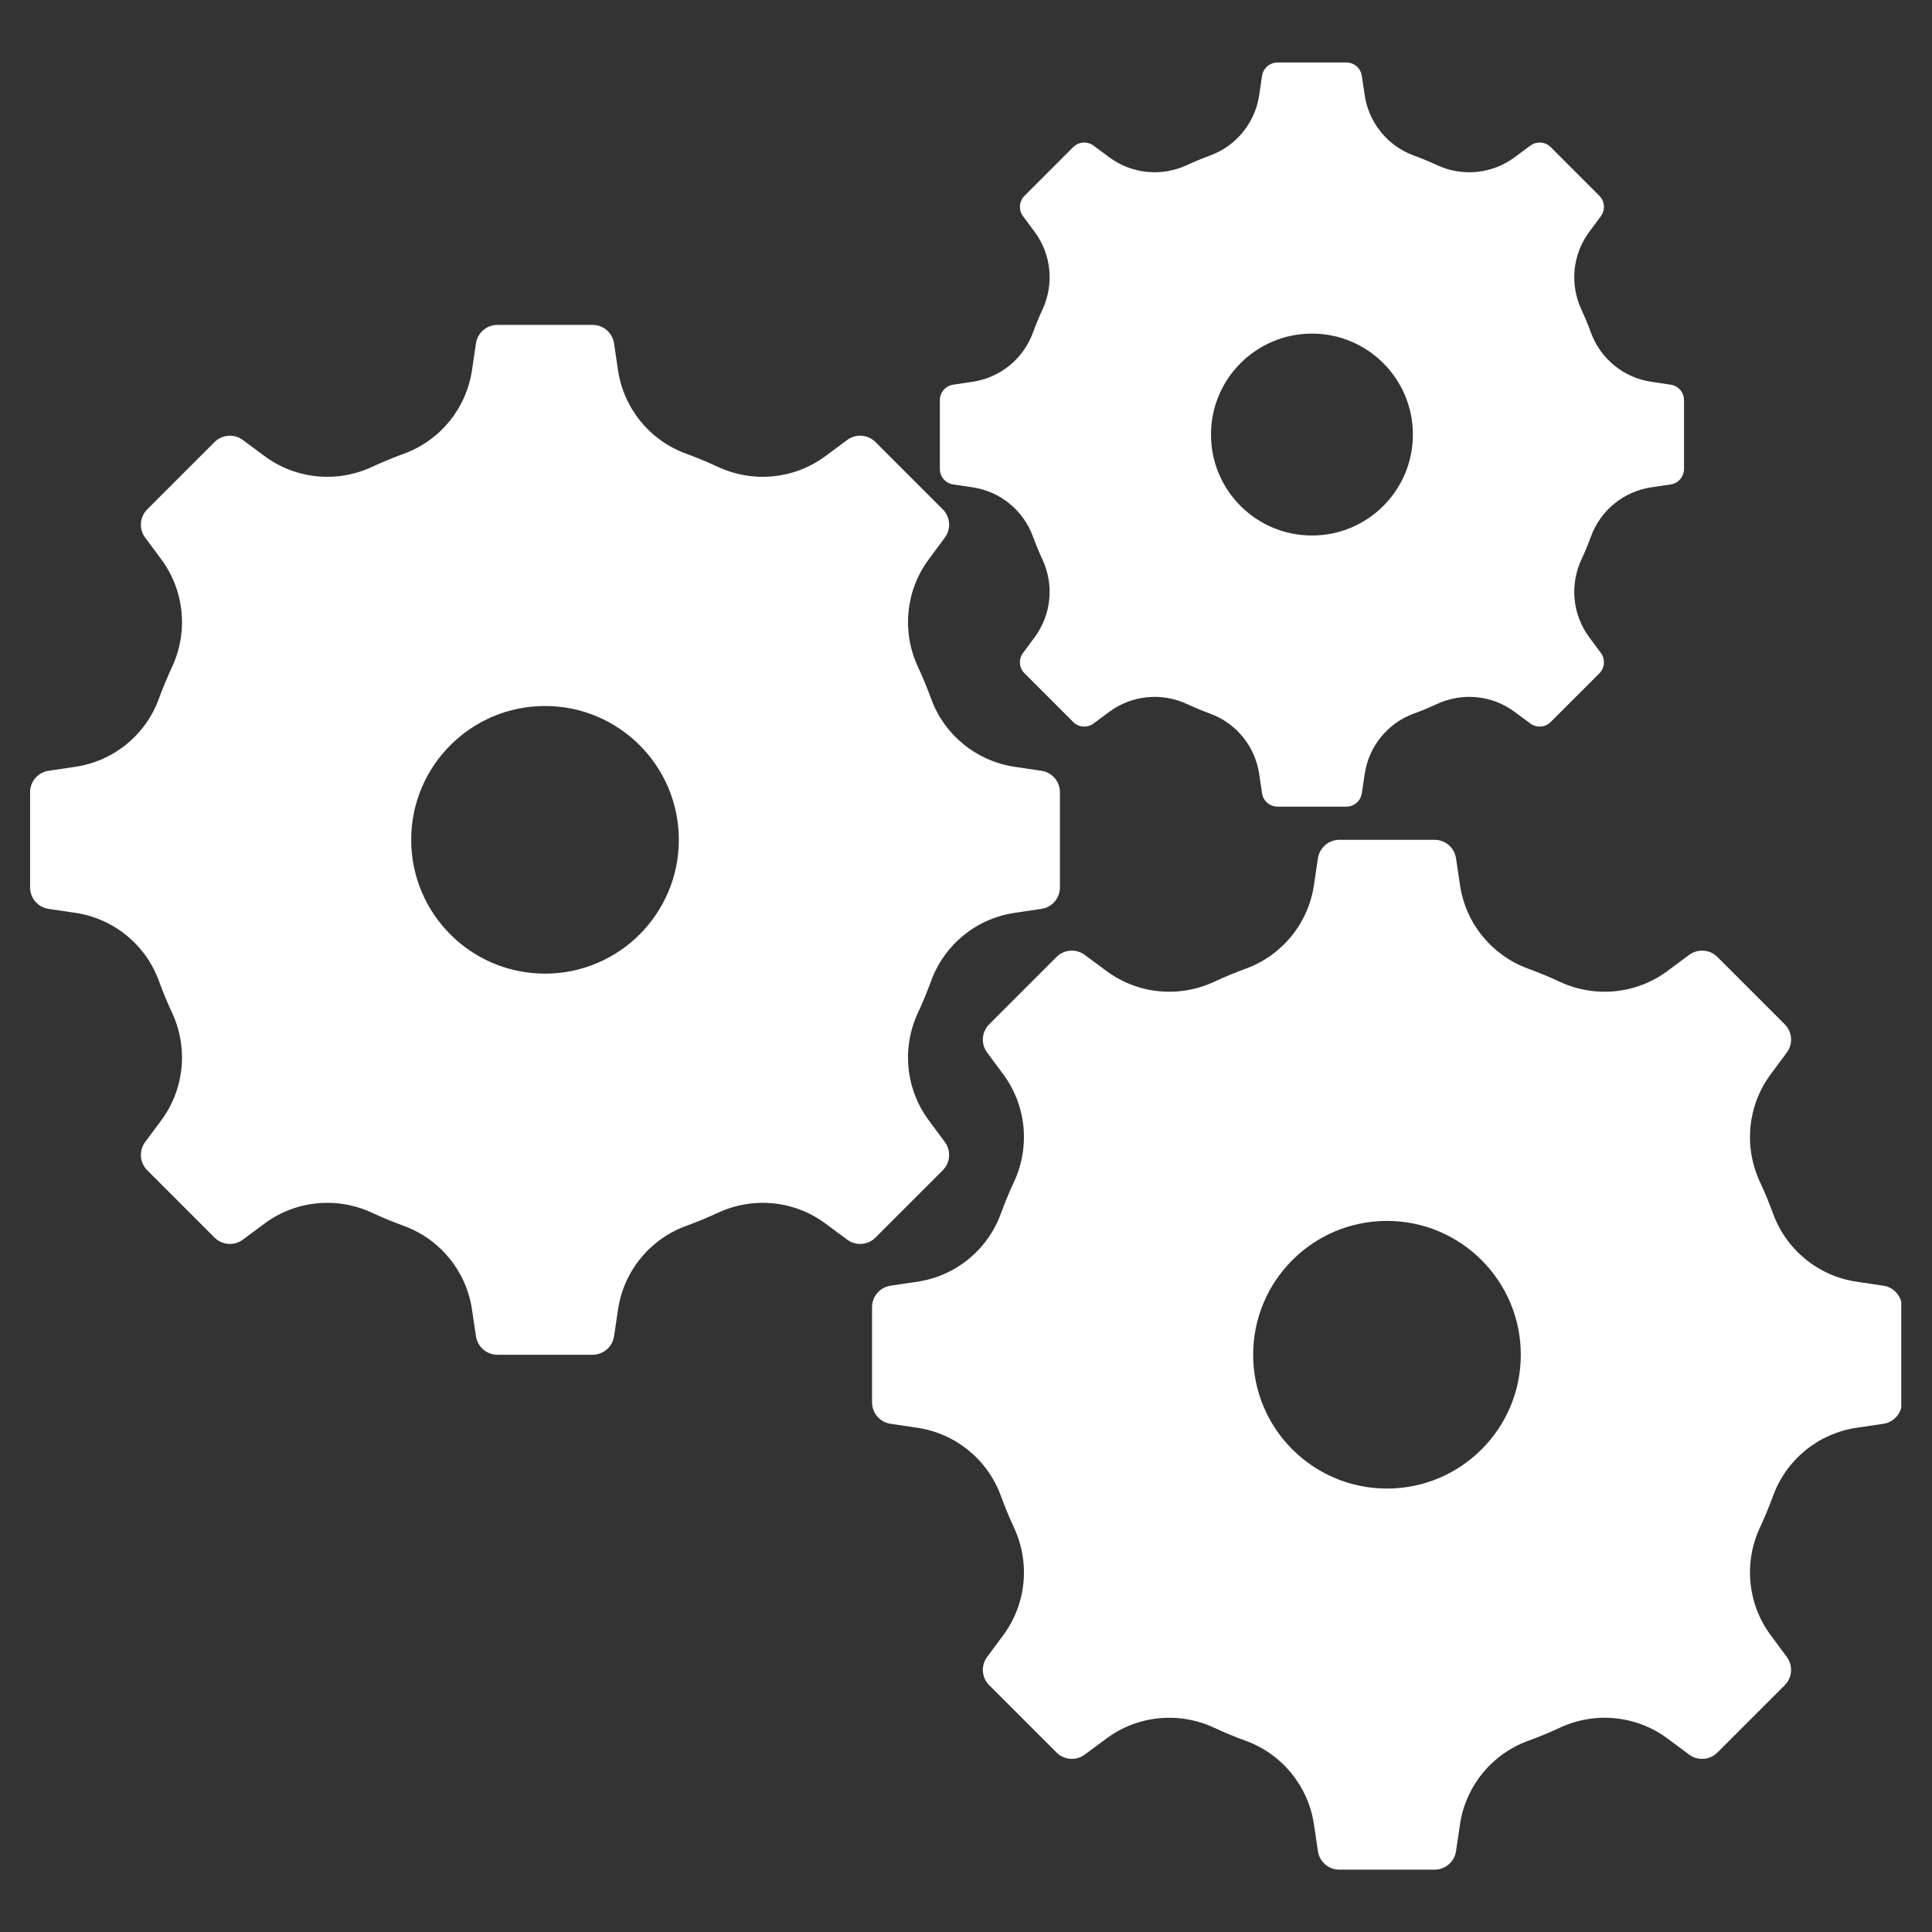 <svg xmlns="http://www.w3.org/2000/svg" xmlns:xlink="http://www.w3.org/1999/xlink" width="1080" viewBox="0 0 810 810" height="1080" preserveAspectRatio="xMidYMid meet"><rect x="0" y="0" width="810" height="810" fill="#333333" stroke="none"/><defs><clipPath id="f638ba8af7"><path d="M 12.617 26 L 797.117 26 L 797.117 784 L 12.617 784 Z M 12.617 26 " clip-rule="nonzero"></path></clipPath></defs><g clip-path="url(#f638ba8af7)"><path fill="#ffffff" d="M 228.496 408.203 C 197.512 408.203 172.395 383.078 172.395 352.094 C 172.395 321.113 197.512 295.992 228.496 295.992 C 259.48 295.992 284.602 321.113 284.602 352.094 C 284.602 383.078 259.48 408.203 228.496 408.203 Z M 436.633 323.156 L 425.379 321.484 C 409.371 319.098 395.941 308.172 390.391 292.969 C 388.727 288.418 386.875 283.953 384.848 279.586 C 378.004 264.859 379.691 247.582 389.359 234.535 L 396.141 225.387 C 398.82 221.773 398.449 216.738 395.266 213.559 L 367.035 185.332 C 363.852 182.152 358.82 181.773 355.207 184.453 L 346.059 191.234 C 333.012 200.906 315.734 202.59 301.008 195.746 C 296.645 193.719 292.18 191.867 287.625 190.203 C 272.43 184.656 261.492 171.227 259.113 155.215 L 257.441 143.961 C 256.781 139.512 252.957 136.211 248.457 136.211 L 208.535 136.211 C 204.035 136.211 200.215 139.512 199.555 143.961 L 197.879 155.215 C 195.5 171.227 184.566 184.656 169.367 190.203 C 164.812 191.867 160.352 193.719 155.984 195.746 C 141.258 202.59 123.98 200.906 110.934 191.234 L 101.789 184.453 C 98.172 181.773 93.141 182.152 89.957 185.332 L 61.73 213.559 C 58.547 216.738 58.176 221.773 60.852 225.387 L 67.637 234.535 C 77.305 247.582 78.988 264.859 72.148 279.586 C 70.117 283.953 68.266 288.418 66.605 292.969 C 61.055 308.172 47.621 319.098 31.613 321.484 L 20.359 323.156 C 15.906 323.816 12.613 327.633 12.613 332.137 L 12.613 372.055 C 12.613 376.559 15.906 380.383 20.359 381.047 L 31.613 382.719 C 47.621 385.094 61.055 396.027 66.605 411.227 C 68.266 415.781 70.117 420.246 72.148 424.609 C 78.988 439.336 77.305 456.617 67.637 469.66 L 60.852 478.805 C 58.176 482.422 58.547 487.453 61.73 490.637 L 89.957 518.867 C 93.141 522.047 98.172 522.418 101.789 519.746 L 110.934 512.961 C 123.98 503.289 141.258 501.605 155.984 508.453 C 160.352 510.473 164.812 512.324 169.367 513.988 C 184.566 519.543 195.5 532.977 197.879 548.984 L 199.555 560.238 C 200.215 564.688 204.035 567.984 208.535 567.984 L 248.457 567.984 C 252.957 567.984 256.781 564.688 257.441 560.238 L 259.113 548.984 C 261.492 532.977 272.43 519.543 287.625 513.988 C 292.18 512.324 296.645 510.473 301.008 508.453 C 315.734 501.605 333.012 503.289 346.059 512.961 L 355.207 519.746 C 358.82 522.418 363.852 522.047 367.035 518.867 L 395.266 490.637 C 398.449 487.453 398.82 482.422 396.141 478.805 L 389.359 469.66 C 379.691 456.617 378.004 439.336 384.848 424.609 C 386.875 420.246 388.727 415.781 390.391 411.227 C 395.941 396.027 409.371 385.094 425.379 382.719 L 436.633 381.047 C 441.082 380.383 444.383 376.559 444.383 372.055 L 444.383 332.137 C 444.383 327.633 441.082 323.816 436.633 323.156 Z M 581.492 624.086 C 550.504 624.086 525.391 598.973 525.391 567.984 C 525.391 537 550.504 511.875 581.492 511.875 C 612.477 511.875 637.602 537 637.602 567.984 C 637.602 598.973 612.477 624.086 581.492 624.086 Z M 789.633 539.035 L 778.379 537.367 C 762.367 534.988 748.938 524.051 743.383 508.855 C 741.719 504.301 739.867 499.836 737.84 495.477 C 731 480.746 732.688 463.465 742.359 450.422 L 749.133 441.277 C 751.816 437.66 751.445 432.629 748.262 429.441 L 720.035 401.215 C 716.848 398.031 711.82 397.66 708.199 400.336 L 699.059 407.117 C 686.012 416.789 668.734 418.48 654 411.637 C 649.641 409.609 645.176 407.758 640.625 406.094 C 625.426 400.535 614.492 387.109 612.109 371.098 L 610.441 359.844 C 609.781 355.395 605.953 352.094 601.453 352.094 L 561.531 352.094 C 557.027 352.094 553.211 355.395 552.547 359.844 L 550.879 371.098 C 548.496 387.109 537.559 400.535 522.367 406.094 C 517.812 407.758 513.348 409.609 508.98 411.637 C 494.258 418.48 476.977 416.789 463.934 407.117 L 454.781 400.336 C 451.172 397.66 446.133 398.031 442.957 401.215 L 414.727 429.441 C 411.539 432.629 411.168 437.66 413.852 441.277 L 420.633 450.422 C 430.297 463.465 431.98 480.746 425.141 495.477 C 423.113 499.836 421.262 504.301 419.602 508.855 C 414.051 524.051 400.617 534.988 384.613 537.367 L 373.355 539.035 C 368.902 539.699 365.609 543.523 365.609 548.023 L 365.609 587.945 C 365.609 592.441 368.902 596.266 373.355 596.93 L 384.613 598.598 C 400.617 600.977 414.051 611.91 419.602 627.109 C 421.262 631.664 423.113 636.129 425.141 640.496 C 431.98 655.219 430.297 672.5 420.633 685.543 L 413.852 694.695 C 411.168 698.305 411.539 703.344 414.727 706.523 L 442.957 734.75 C 446.133 737.93 451.172 738.309 454.781 735.629 L 463.934 728.844 C 476.977 719.172 494.258 717.496 508.98 724.336 C 513.348 726.363 517.812 728.215 522.367 729.875 C 537.566 735.43 548.496 748.855 550.879 764.867 L 552.547 776.121 C 553.211 780.57 557.027 783.867 561.531 783.867 L 601.453 783.867 C 605.953 783.867 609.781 780.57 610.441 776.121 L 612.109 764.867 C 614.492 748.855 625.426 735.43 640.625 729.875 C 645.176 728.215 649.641 726.363 654 724.336 C 668.734 717.496 686.012 719.172 699.059 728.844 L 708.199 735.629 C 711.82 738.309 716.848 737.93 720.035 734.75 L 748.262 706.523 C 751.445 703.344 751.816 698.305 749.133 694.695 L 742.359 685.543 C 732.688 672.5 731 655.219 737.84 640.496 C 739.867 636.129 741.719 631.664 743.383 627.109 C 748.938 611.91 762.367 600.977 778.379 598.598 L 789.633 596.93 C 794.082 596.266 797.383 592.441 797.383 587.945 L 797.383 548.023 C 797.383 543.523 794.082 539.699 789.633 539.035 Z M 550.039 224.516 C 526.66 224.516 507.711 205.566 507.711 182.195 C 507.711 158.816 526.66 139.867 550.039 139.867 C 573.414 139.867 592.359 158.816 592.359 182.195 C 592.359 205.566 573.414 224.516 550.039 224.516 Z M 700.438 161.277 L 692.305 160.066 C 680.738 158.352 671.035 150.445 667.016 139.469 C 665.82 136.176 664.484 132.949 663.012 129.793 C 658.074 119.16 659.293 106.668 666.273 97.242 L 671.176 90.629 C 673.109 88.023 672.84 84.383 670.543 82.09 L 650.148 61.688 C 647.844 59.387 644.211 59.121 641.598 61.059 L 634.984 65.953 C 625.559 72.945 613.078 74.164 602.434 69.215 C 599.281 67.75 596.051 66.414 592.766 65.211 C 581.781 61.199 573.887 51.488 572.16 39.926 L 570.949 31.797 C 570.477 28.578 567.711 26.195 564.465 26.195 L 535.609 26.195 C 532.367 26.195 529.602 28.578 529.121 31.797 L 527.914 39.926 C 526.191 51.488 518.297 61.199 507.309 65.211 C 504.02 66.414 500.797 67.75 497.645 69.215 C 487 74.164 474.512 72.945 465.086 65.953 L 458.48 61.059 C 455.867 59.121 452.227 59.387 449.93 61.688 L 429.531 82.09 C 427.238 84.383 426.961 88.023 428.898 90.629 L 433.805 97.242 C 440.785 106.668 442.004 119.16 437.059 129.793 C 435.594 132.949 434.258 136.176 433.051 139.469 C 429.043 150.445 419.34 158.352 407.773 160.066 L 399.637 161.277 C 396.422 161.754 394.039 164.516 394.039 167.77 L 394.039 196.617 C 394.039 199.867 396.422 202.633 399.637 203.105 L 407.773 204.316 C 419.34 206.035 429.043 213.941 433.051 224.918 C 434.258 228.207 435.594 231.434 437.059 234.59 C 442.004 245.227 440.785 257.715 433.805 267.141 L 428.898 273.754 C 426.961 276.367 427.238 280.004 429.531 282.305 L 449.93 302.695 C 452.227 305 455.867 305.266 458.48 303.328 L 465.086 298.43 C 474.512 291.441 487 290.23 497.645 295.168 C 500.797 296.633 504.02 297.969 507.309 299.176 C 518.297 303.184 526.191 312.895 527.914 324.461 L 529.121 332.594 C 529.602 335.812 532.367 338.188 535.609 338.188 L 564.465 338.188 C 567.711 338.188 570.477 335.812 570.949 332.594 L 572.16 324.461 C 573.887 312.895 581.781 303.184 592.766 299.176 C 596.051 297.969 599.281 296.633 602.434 295.168 C 613.078 290.23 625.559 291.441 634.984 298.43 L 641.598 303.328 C 644.211 305.266 647.844 305 650.148 302.695 L 670.543 282.305 C 672.84 280.004 673.109 276.367 671.176 273.754 L 666.273 267.141 C 659.293 257.715 658.074 245.227 663.012 234.59 C 664.484 231.434 665.82 228.207 667.016 224.918 C 671.035 213.941 680.738 206.035 692.305 204.316 L 700.438 203.105 C 703.652 202.633 706.031 199.867 706.031 196.617 L 706.031 167.77 C 706.031 164.516 703.652 161.754 700.438 161.277 " fill-opacity="1" fill-rule="nonzero"></path></g></svg>